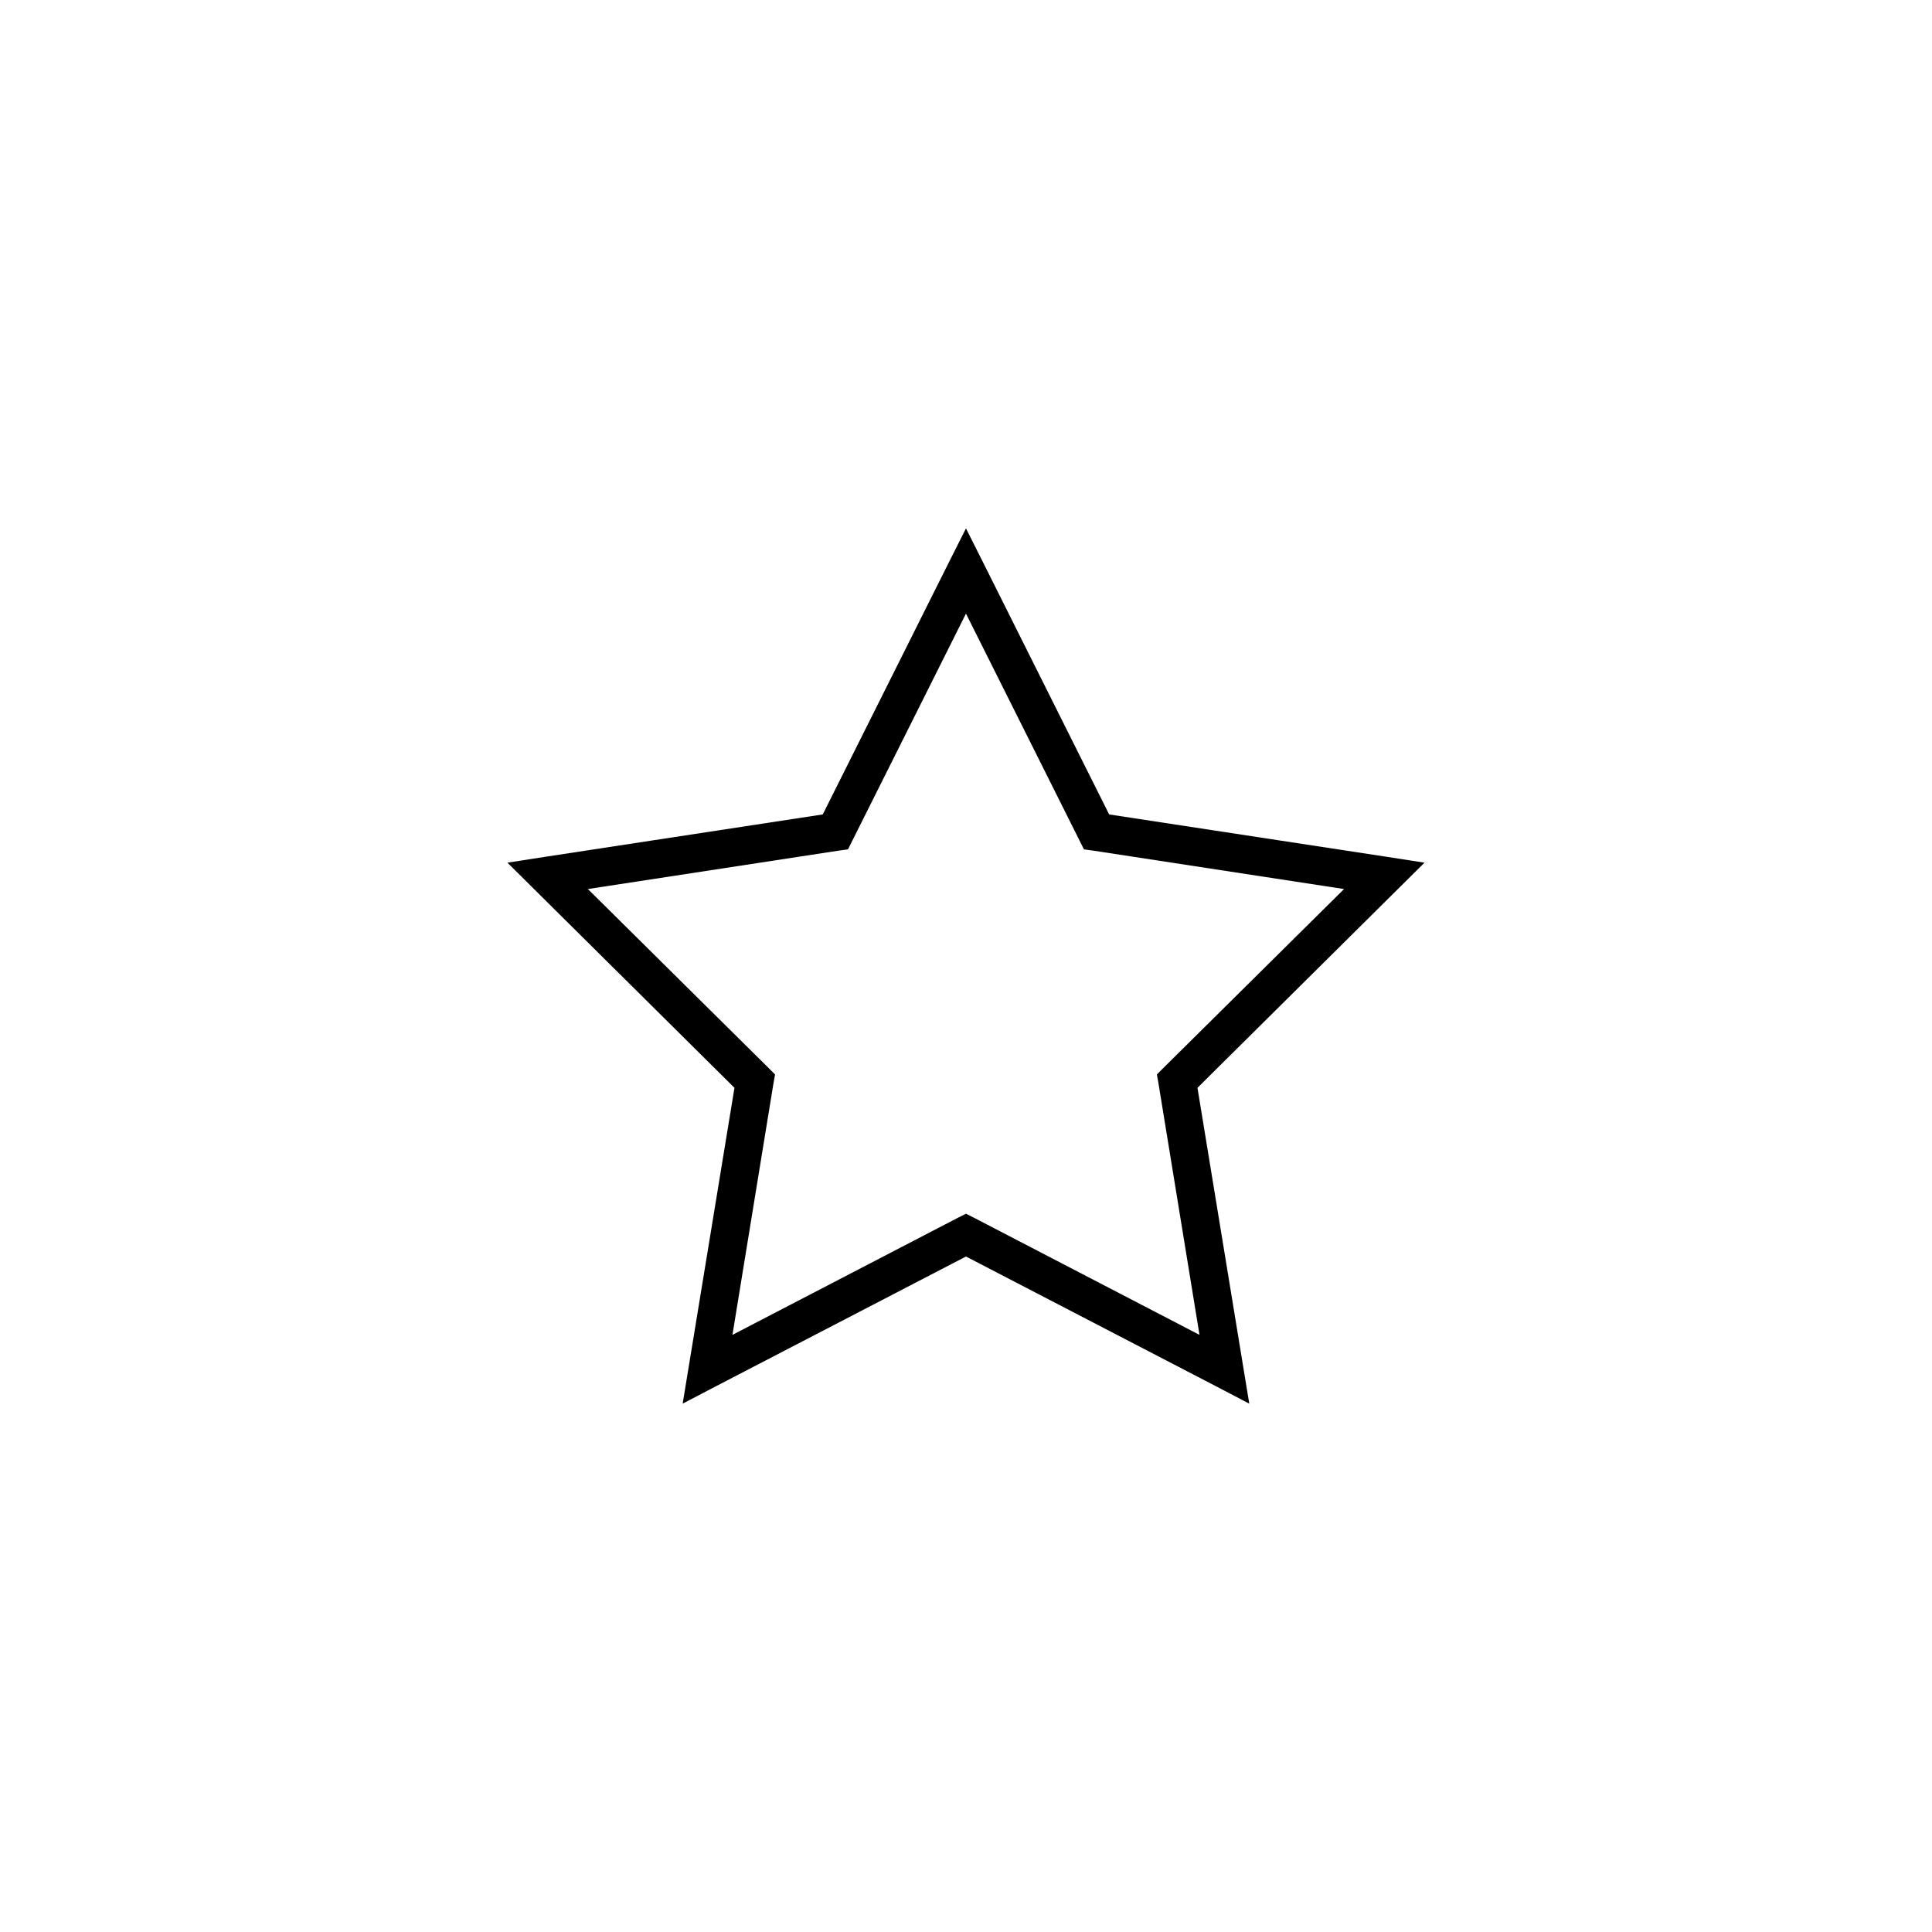 <?xml version="1.0" encoding="UTF-8"?>
<!-- Uploaded to: SVG Repo, www.svgrepo.com, Generator: SVG Repo Mixer Tools -->
<svg fill="#000000" width="800px" height="800px" version="1.1" viewBox="144 144 512 512" xmlns="http://www.w3.org/2000/svg">
 <path d="m475.07 515.98-1.625-9.883-12.105-73.812 53.031-52.594 7.137-7.074-9.938-1.543-73.633-11.242-33.43-66.828-4.516-8.977-4.519 8.977-33.43 66.828-73.633 11.242-9.938 1.543 7.137 7.074 53.031 52.594-12.105 73.812-1.625 9.883 8.855-4.625 66.23-34.367 66.223 34.367zm-13.191-18.227-59.539-30.922-2.348-1.18-2.348 1.18-59.539 30.922 10.84-66.465 0.453-2.539-1.809-1.812-47.793-47.332 66.312-10.156 2.621-0.363 1.176-2.356 30.086-60.117 30.086 60.117 1.176 2.356 2.621 0.363 66.312 10.156-47.793 47.332-1.809 1.812 0.453 2.539c3.609 22.152 7.238 44.316 10.84 66.465z"/>
</svg>